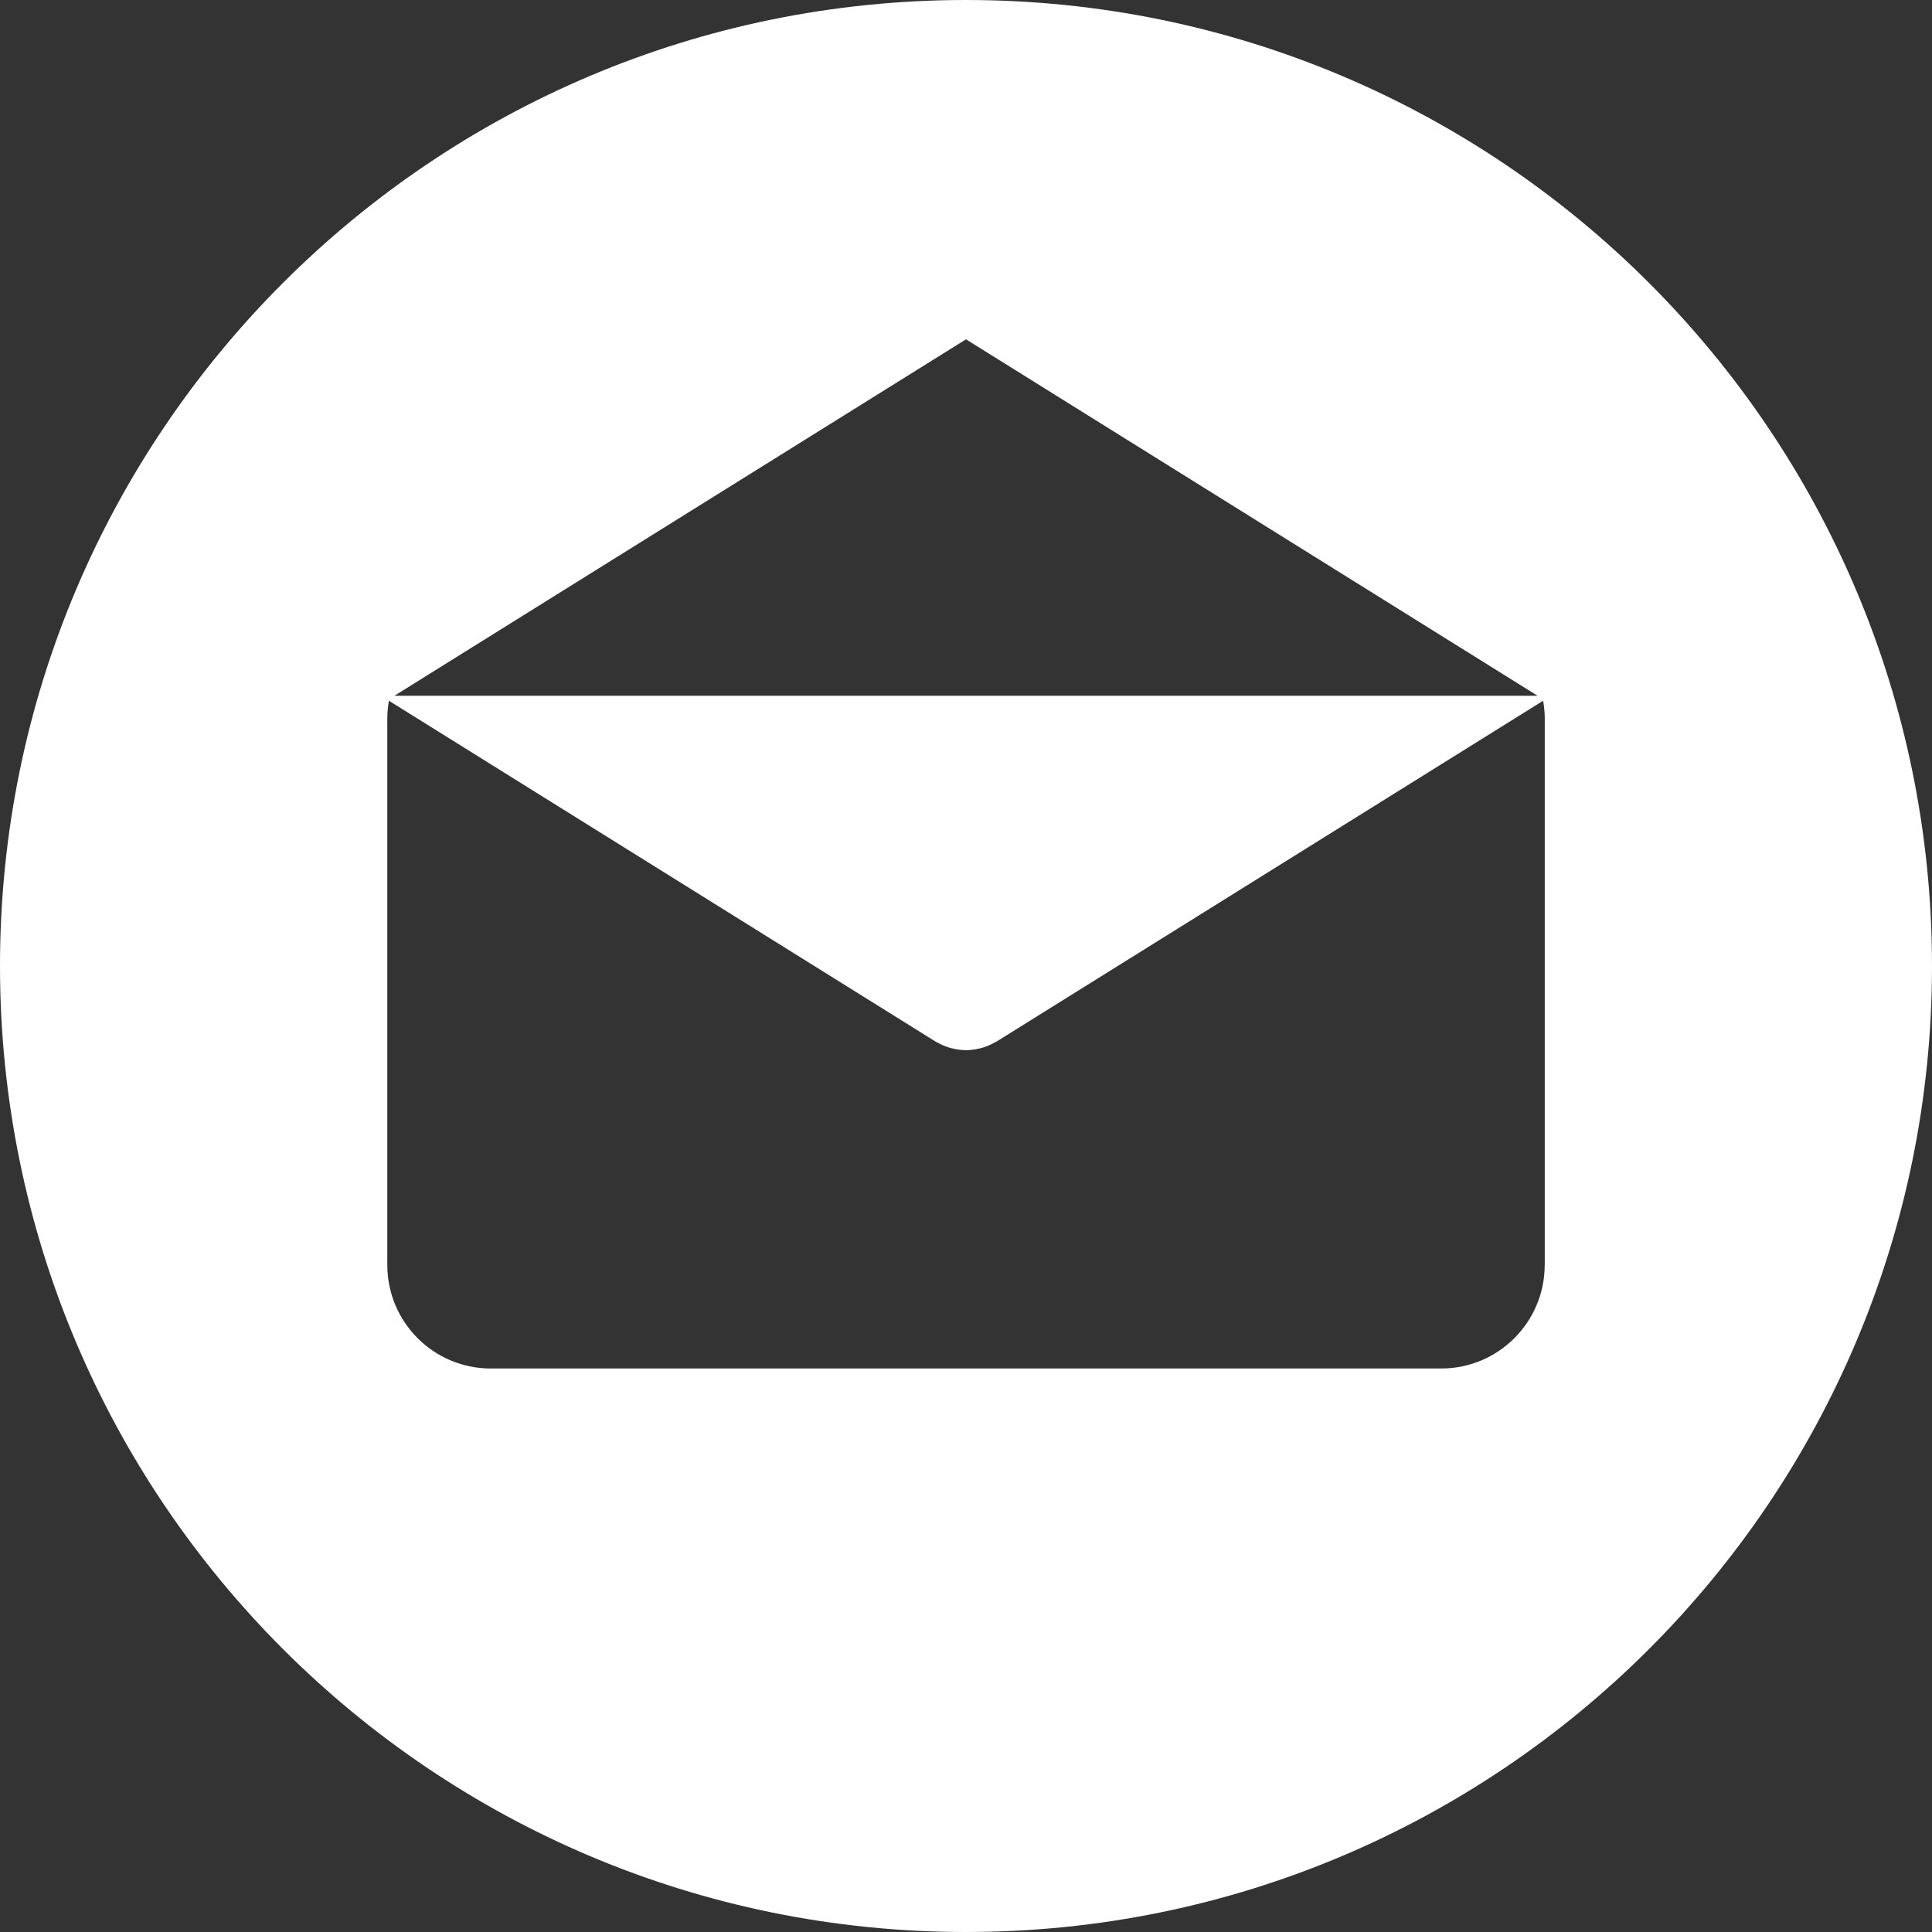 <?xml version="1.0" encoding="UTF-8"?>
<svg width="30px" height="30px" viewBox="0 0 30 30" version="1.1" xmlns="http://www.w3.org/2000/svg" xmlns:xlink="http://www.w3.org/1999/xlink">
    <rect x="0" y="0" width="30" height="30" fill="#333333" stroke="none"/>
    <!-- Generator: Sketch 59.1 (86144) - https://sketch.com -->
    <title>Mail 2</title>
    <desc>Created with Sketch.</desc>
    <g id="Page-1" stroke="none" stroke-width="1" fill="none" fill-rule="evenodd">
        <g id="FELC-Update" transform="translate(-97, -5156)" fill="#FFFFFF" fill-rule="nonzero">
            <g id="Mail-2" transform="translate(97, 5156)">
                <path d="M15,0 C6.716,0 0,6.716 0,15 C0,23.283 6.716,30 15,30 C23.284,30 30,23.283 30,15 C30,6.716 23.284,0 15,0 Z M15,5.269 L23.876,10.804 L6.124,10.804 L15,5.269 Z M23.987,19.642 L23.986,19.642 C23.986,20.53 23.266,21.25 22.379,21.25 L7.621,21.25 C6.733,21.25 6.014,20.53 6.014,19.642 L6.014,11.156 C6.014,11.062 6.024,10.971 6.039,10.881 L14.52,16.169 C14.53,16.176 14.541,16.18 14.552,16.186 C14.563,16.192 14.575,16.198 14.586,16.204 C14.646,16.235 14.708,16.26 14.771,16.276 C14.777,16.278 14.784,16.279 14.79,16.28 C14.86,16.297 14.93,16.307 15,16.307 L15,16.307 C15.001,16.307 15.001,16.307 15.001,16.307 C15.071,16.307 15.141,16.297 15.21,16.28 C15.217,16.279 15.223,16.278 15.23,16.276 C15.293,16.26 15.354,16.235 15.415,16.204 C15.426,16.198 15.437,16.192 15.449,16.186 C15.459,16.18 15.47,16.176 15.481,16.169 L23.962,10.881 C23.977,10.971 23.987,11.062 23.987,11.156 L23.987,19.642 Z" id="Shape"></path>
            </g>
        </g>
    </g>
</svg>